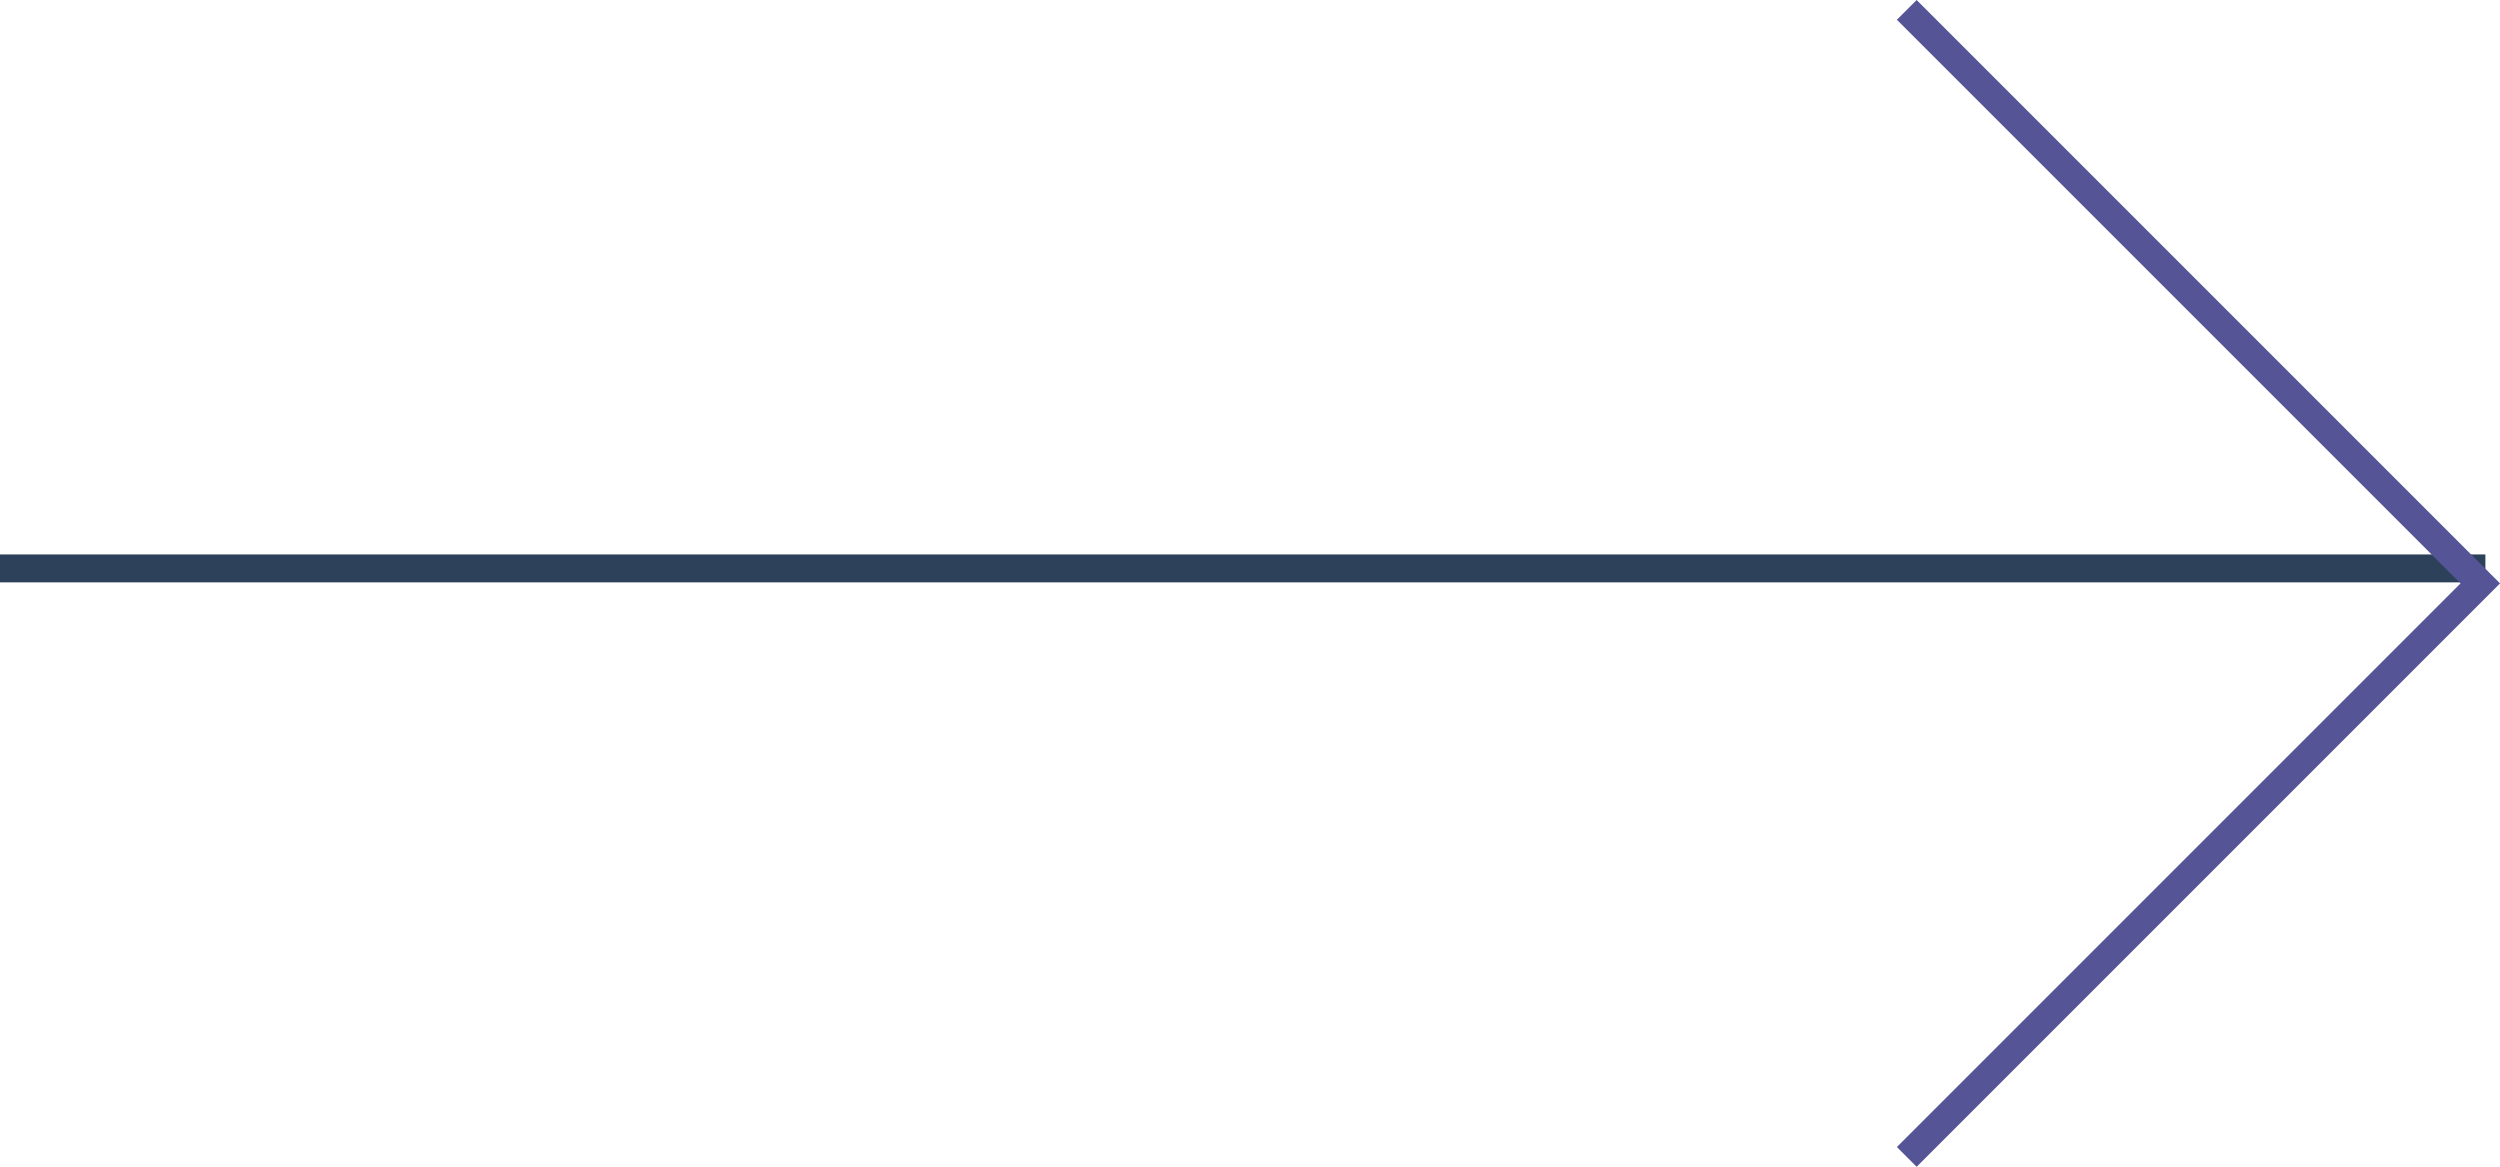 <svg xmlns="http://www.w3.org/2000/svg" width="89.523" height="41.779" viewBox="0 0 89.523 41.779">
  <g id="Group_896" data-name="Group 896" transform="translate(-1290.5 -16221.146)">
    <line id="Line_161" data-name="Line 161" x2="89" transform="translate(1290.5 16241.5)" fill="none" stroke="#2d415a" stroke-width="1"/>
    <path id="Path_420" data-name="Path 420" d="M1566.719-2685.822l20.537-20.537,20.537,20.537" transform="translate(-1327.042 14654.781) rotate(90)" fill="none" stroke="#555496" stroke-width="1"/>
  </g>
</svg>
